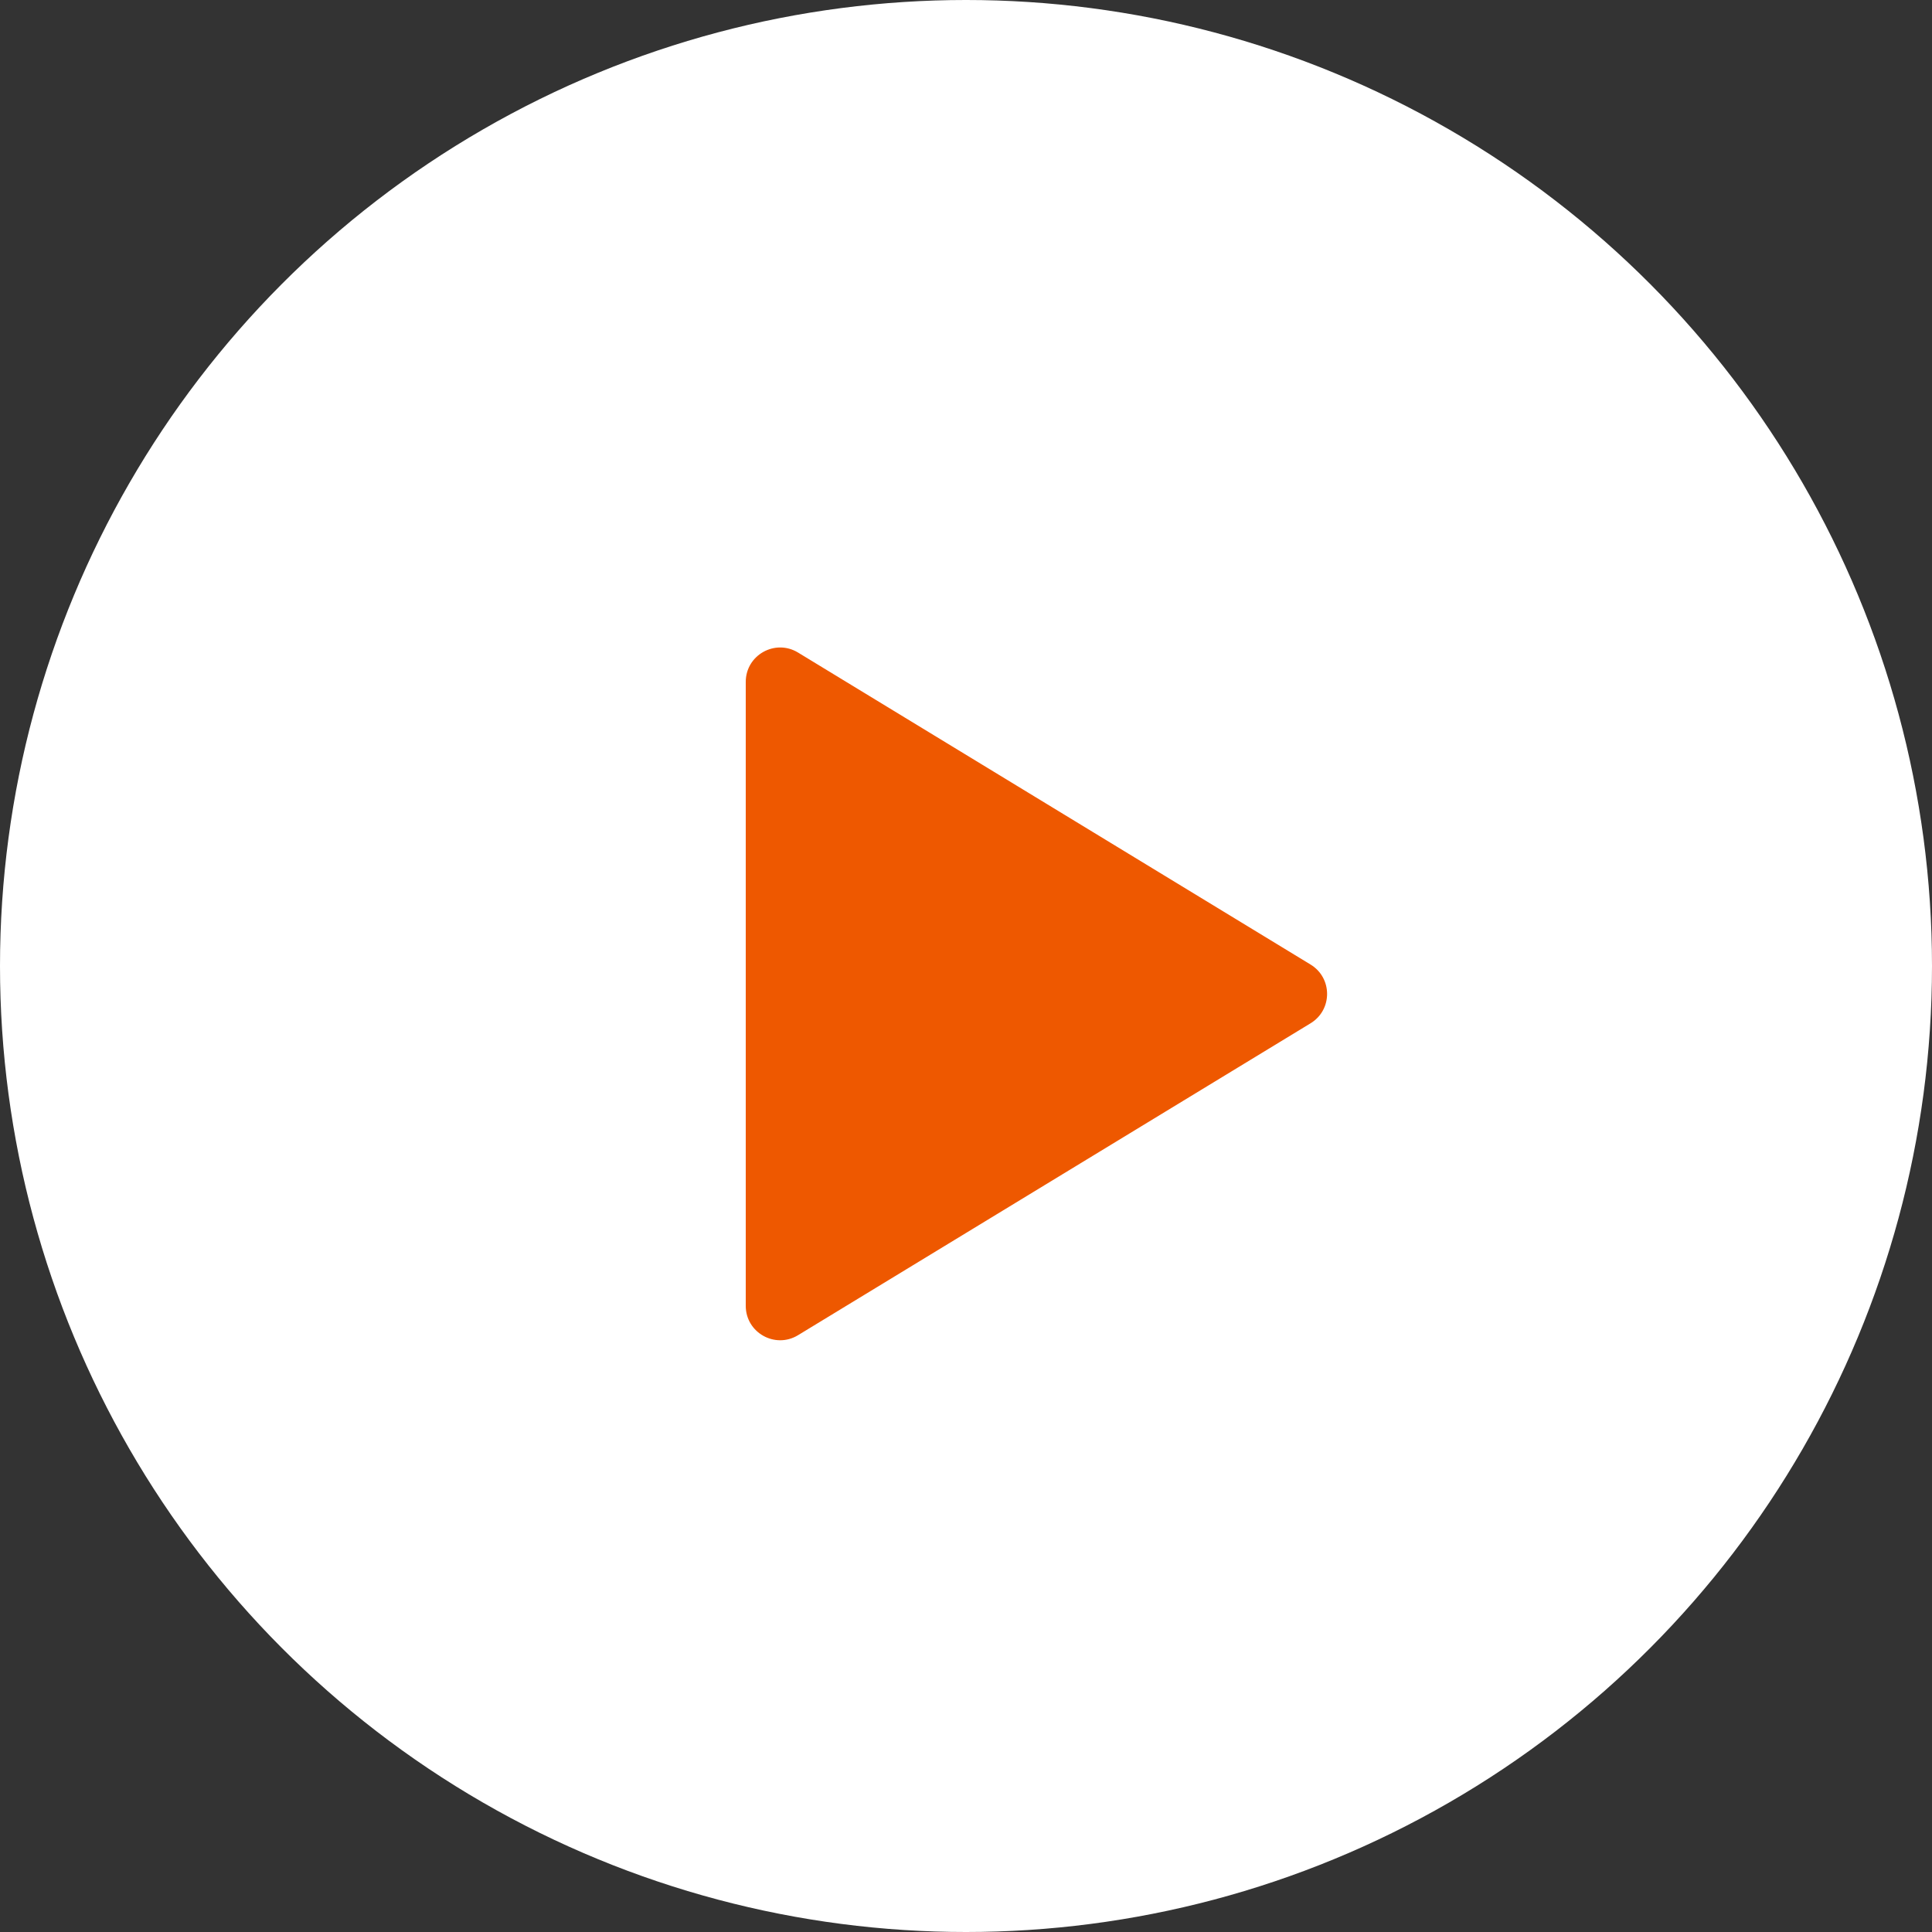 <?xml version="1.0" encoding="UTF-8"?><svg id="uuid-b7f12d00-5528-489f-a42b-e0702a4a8ef7" xmlns="http://www.w3.org/2000/svg" viewBox="0 0 20 20"><rect x="0" y="0" width="20" height="20" fill="#333333" stroke="none"/><circle cx="10" cy="10" r="10" style="fill:#fff; stroke-width:0px;"/><path d="m8.261,6.755l5.306,3.23c.228.139.228.469,0,.608l-5.306,3.229c-.237.144-.541-.026-.541-.304l-0-6.459c0-.278.304-.448.541-.304Z" style="fill:#ee5800; stroke-width:0px;"/></svg>
